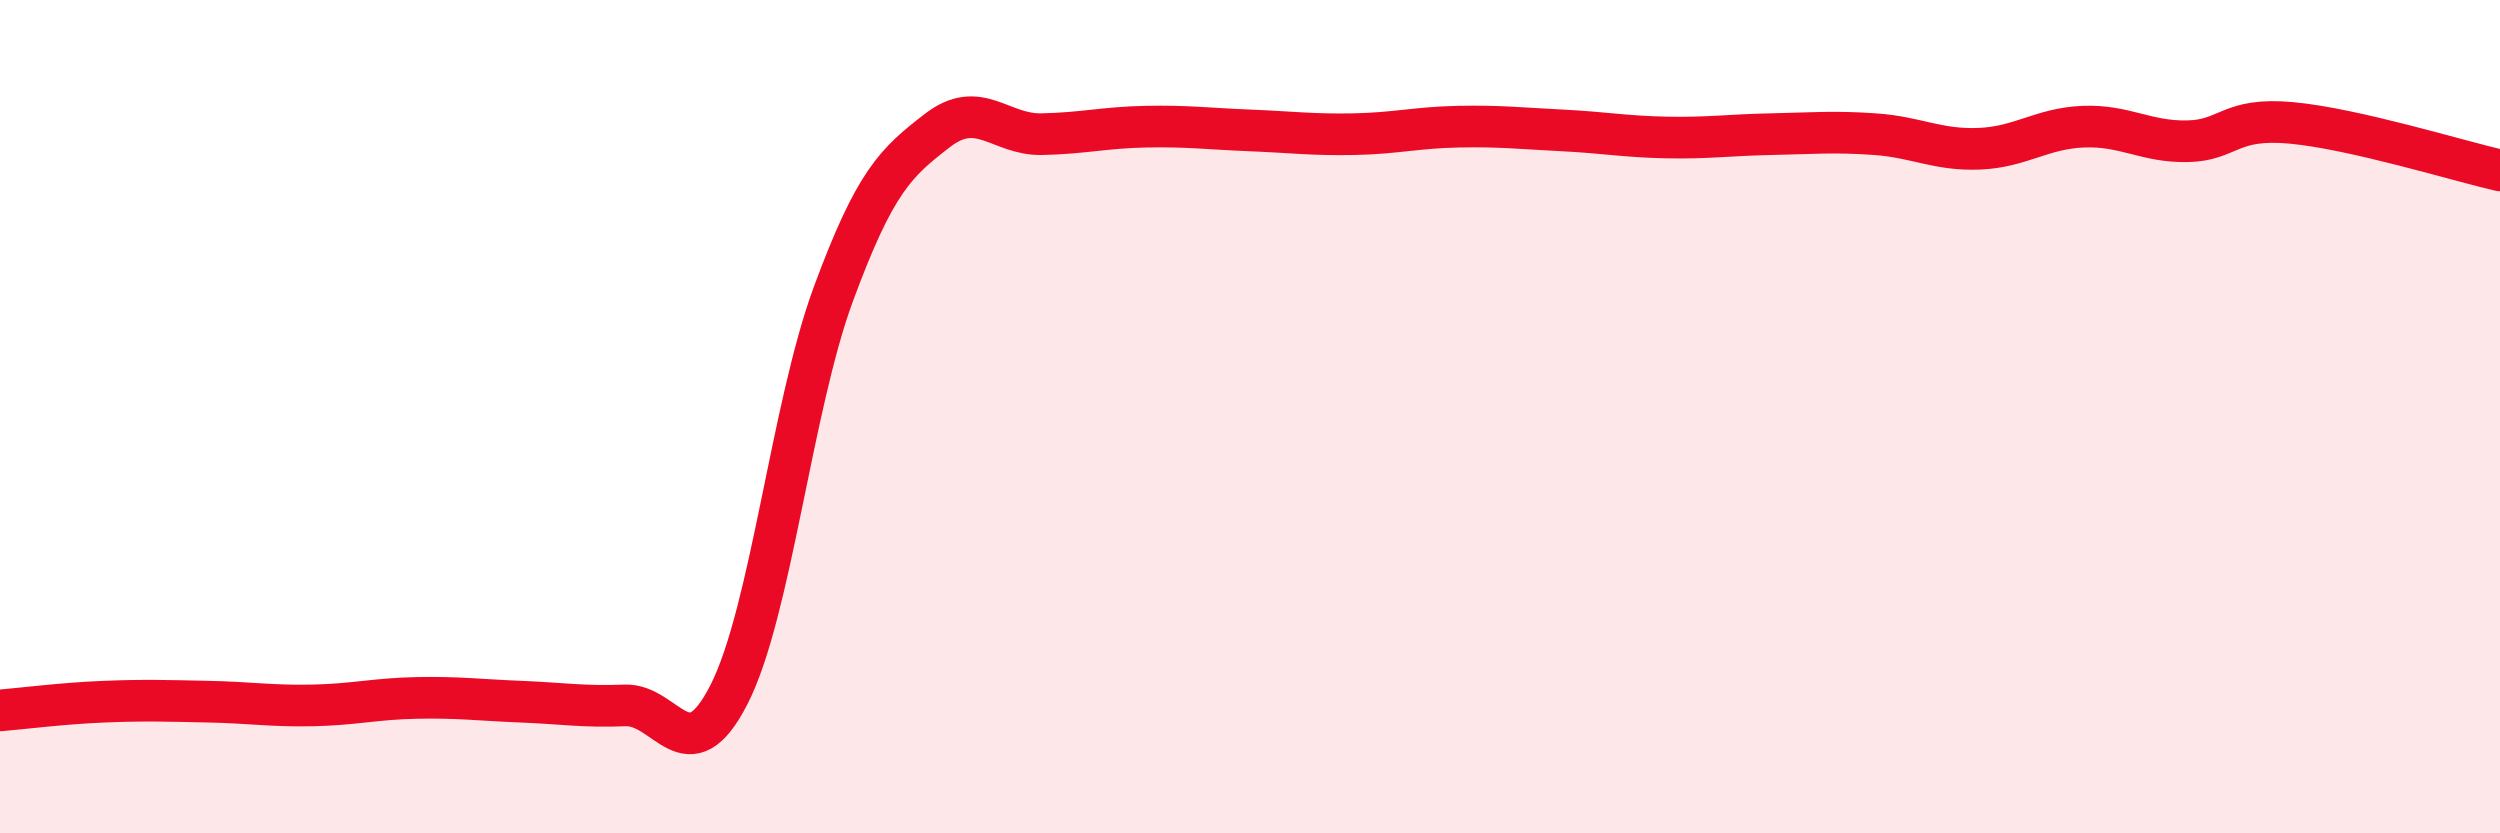 
    <svg width="60" height="20" viewBox="0 0 60 20" xmlns="http://www.w3.org/2000/svg">
      <path
        d="M 0,17.05 C 0.5,17.01 1.5,16.88 2.5,16.84 C 3.5,16.8 4,16.82 5,16.84 C 6,16.86 6.5,16.95 7.5,16.93 C 8.5,16.91 9,16.77 10,16.75 C 11,16.73 11.5,16.8 12.5,16.84 C 13.5,16.88 14,16.97 15,16.93 C 16,16.89 16.5,18.63 17.5,16.66 C 18.5,14.69 19,9.77 20,7.06 C 21,4.35 21.5,3.9 22.5,3.13 C 23.5,2.36 24,3.24 25,3.22 C 26,3.2 26.5,3.06 27.5,3.04 C 28.5,3.02 29,3.09 30,3.13 C 31,3.17 31.5,3.24 32.5,3.22 C 33.5,3.2 34,3.06 35,3.04 C 36,3.02 36.5,3.08 37.5,3.13 C 38.5,3.18 39,3.28 40,3.3 C 41,3.32 41.5,3.24 42.5,3.22 C 43.5,3.2 44,3.15 45,3.22 C 46,3.29 46.5,3.61 47.5,3.57 C 48.5,3.53 49,3.08 50,3.04 C 51,3 51.5,3.41 52.5,3.39 C 53.5,3.37 53.5,2.81 55,2.95 C 56.5,3.09 59,3.86 60,4.09L60 20L0 20Z"
        fill="#EB0A25"
        opacity="0.1"
        stroke-linecap="round"
        stroke-linejoin="round"
      />
      <path
        d="M 0,17.05 C 0.5,17.01 1.5,16.88 2.5,16.84 C 3.5,16.8 4,16.82 5,16.84 C 6,16.86 6.5,16.95 7.5,16.93 C 8.5,16.91 9,16.77 10,16.75 C 11,16.73 11.5,16.8 12.5,16.84 C 13.5,16.88 14,16.97 15,16.93 C 16,16.89 16.5,18.63 17.5,16.66 C 18.5,14.69 19,9.77 20,7.06 C 21,4.35 21.5,3.9 22.5,3.13 C 23.5,2.36 24,3.24 25,3.22 C 26,3.2 26.5,3.06 27.5,3.04 C 28.5,3.02 29,3.09 30,3.13 C 31,3.17 31.5,3.24 32.5,3.22 C 33.5,3.2 34,3.06 35,3.04 C 36,3.02 36.5,3.08 37.5,3.13 C 38.5,3.18 39,3.28 40,3.3 C 41,3.32 41.5,3.24 42.5,3.22 C 43.5,3.2 44,3.15 45,3.22 C 46,3.29 46.5,3.61 47.5,3.57 C 48.5,3.53 49,3.08 50,3.04 C 51,3 51.5,3.41 52.5,3.39 C 53.5,3.37 53.5,2.81 55,2.95 C 56.5,3.09 59,3.86 60,4.09"
        stroke="#EB0A25"
        stroke-width="1"
        fill="none"
        stroke-linecap="round"
        stroke-linejoin="round"
      />
    </svg>
  